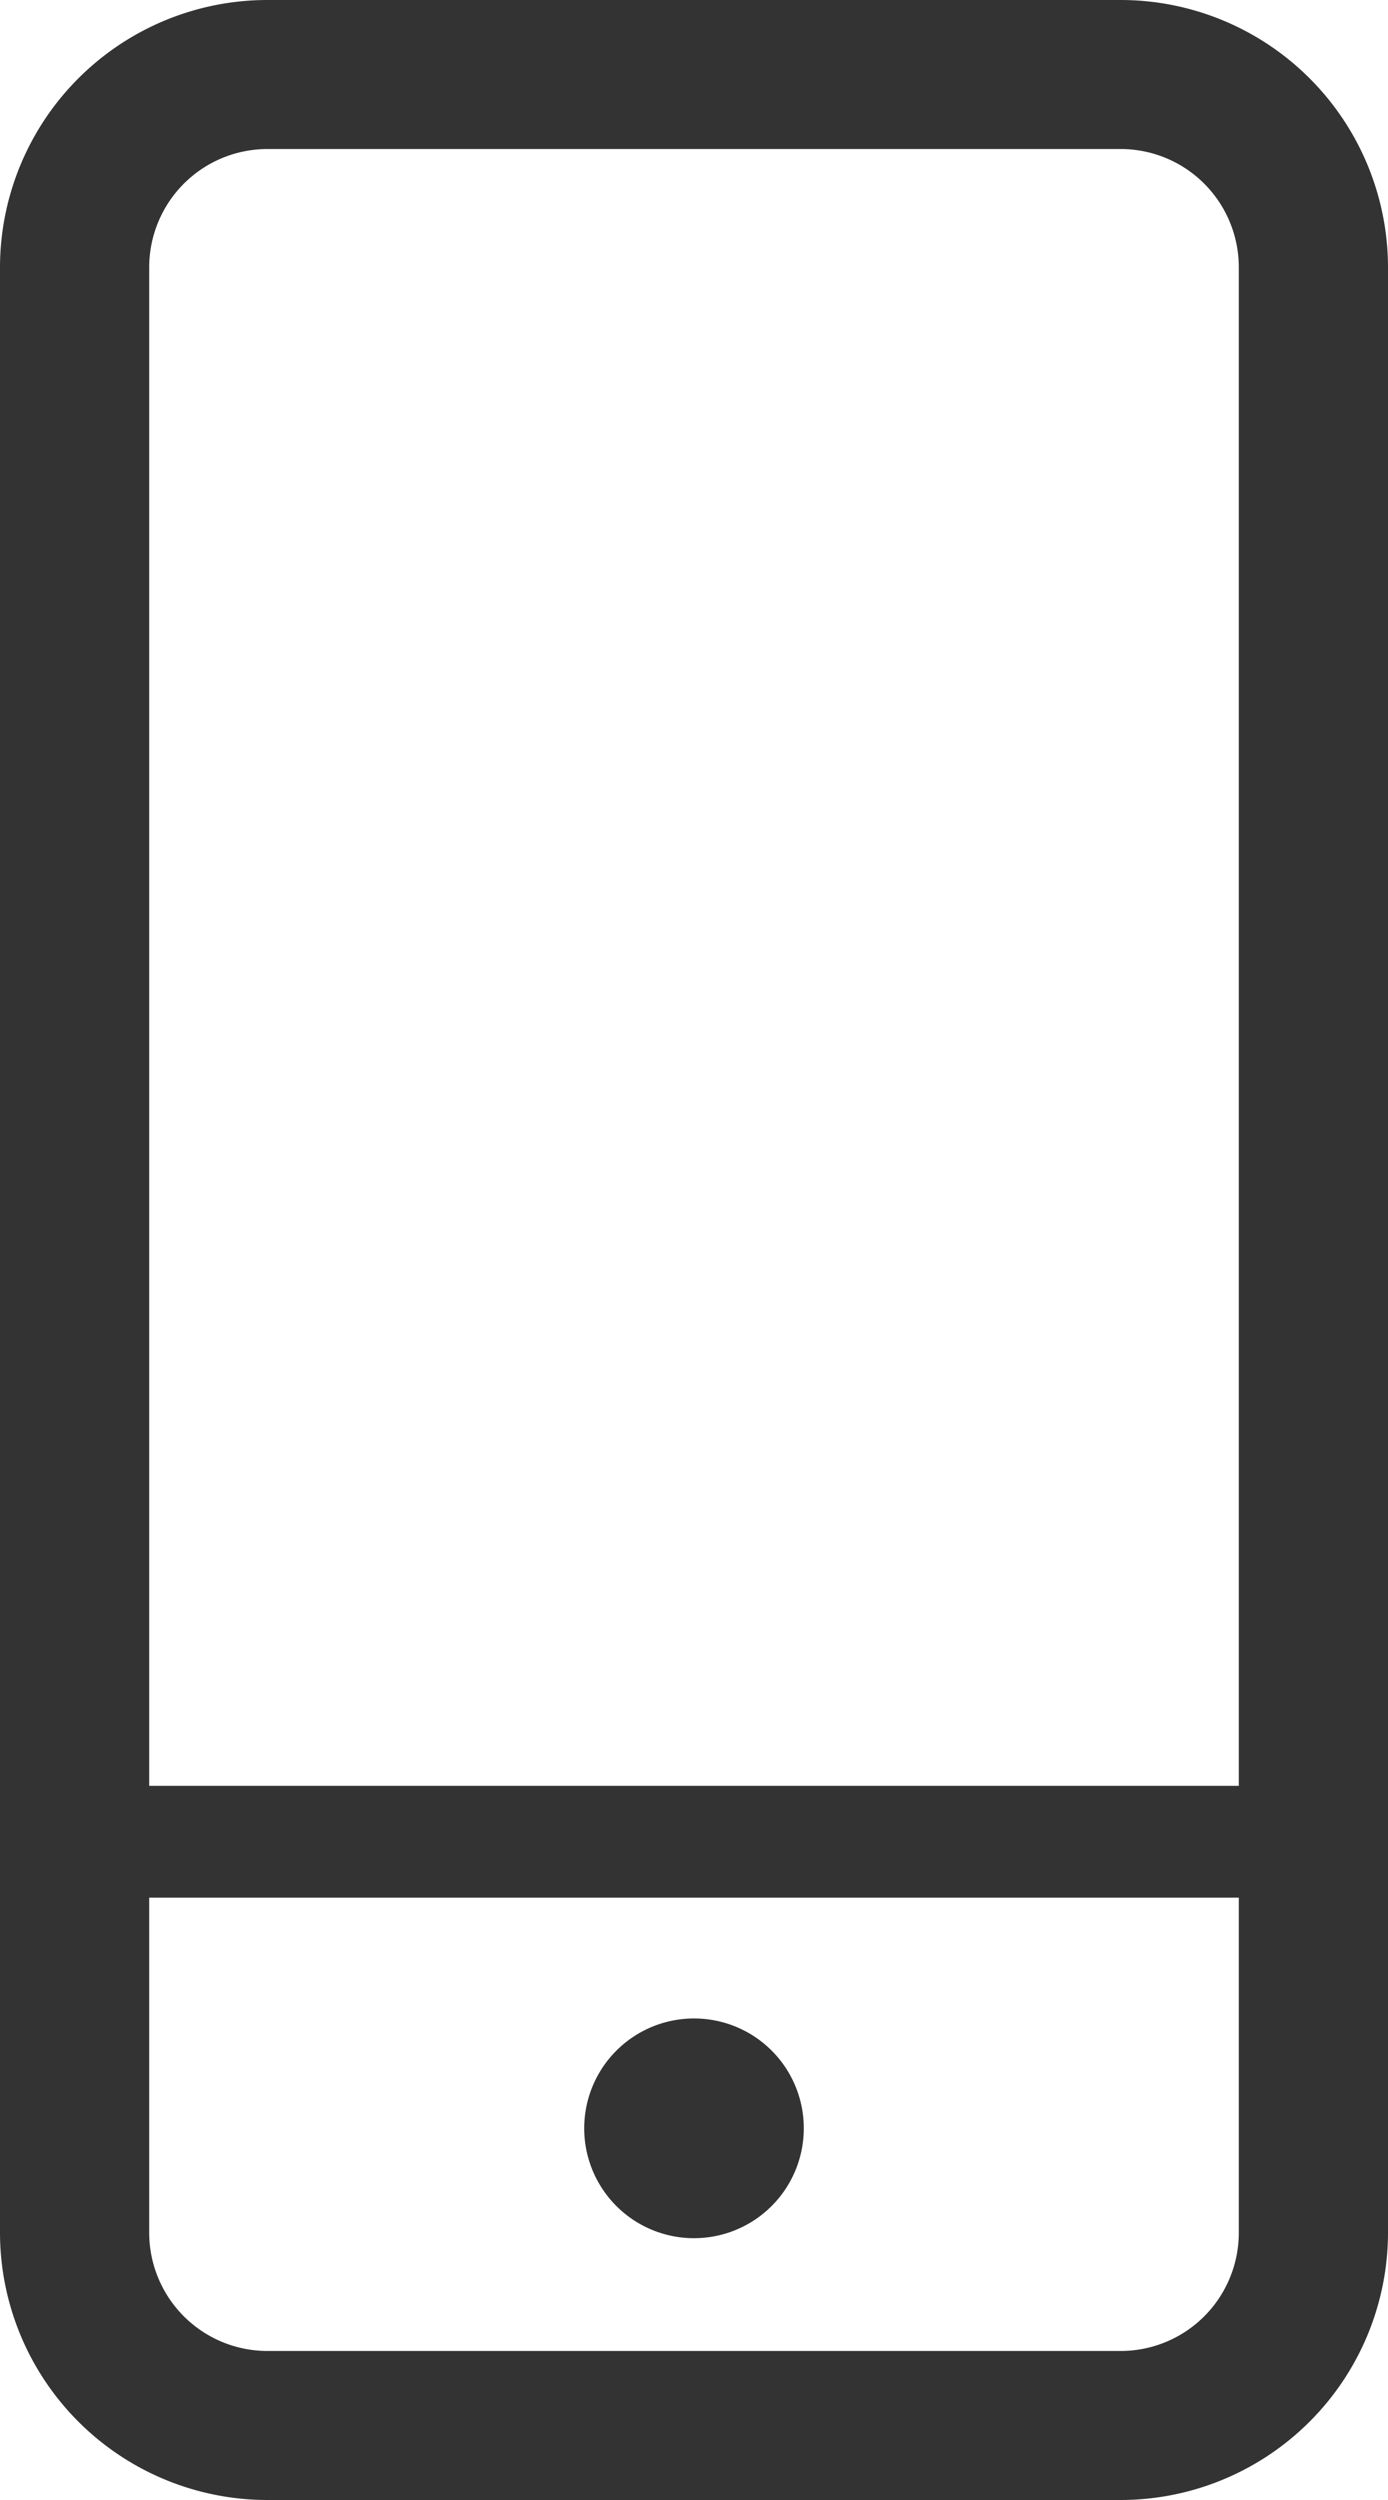 <svg xmlns="http://www.w3.org/2000/svg" xmlns:xlink="http://www.w3.org/1999/xlink" width="10" height="18" viewBox="0 0 10 18"><defs><clipPath id="a"><rect width="10" height="18" transform="translate(0 0)" fill="#333"/></clipPath></defs><g transform="translate(0 0)"><g transform="translate(0 0)" clip-path="url(#a)"><path d="M8.074,18H1.927A1.927,1.927,0,0,1,0,16.077V1.923A1.927,1.927,0,0,1,1.927,0H8.074A1.927,1.927,0,0,1,10,1.923V16.077A1.927,1.927,0,0,1,8.074,18M1.927,1.073a.852.852,0,0,0-.852.85V16.077a.852.852,0,0,0,.852.85H8.074a.851.851,0,0,0,.851-.85V1.923a.851.851,0,0,0-.851-.85Z" transform="translate(0 0)" fill="#333"/><rect width="8.98" height="0.805" transform="translate(0.51 12.858)" fill="#333"/><path d="M17.245,54.966a.791.791,0,1,1-.791-.789.79.79,0,0,1,.791.789" transform="translate(-11.454 -39.644)" fill="#333"/></g></g></svg>